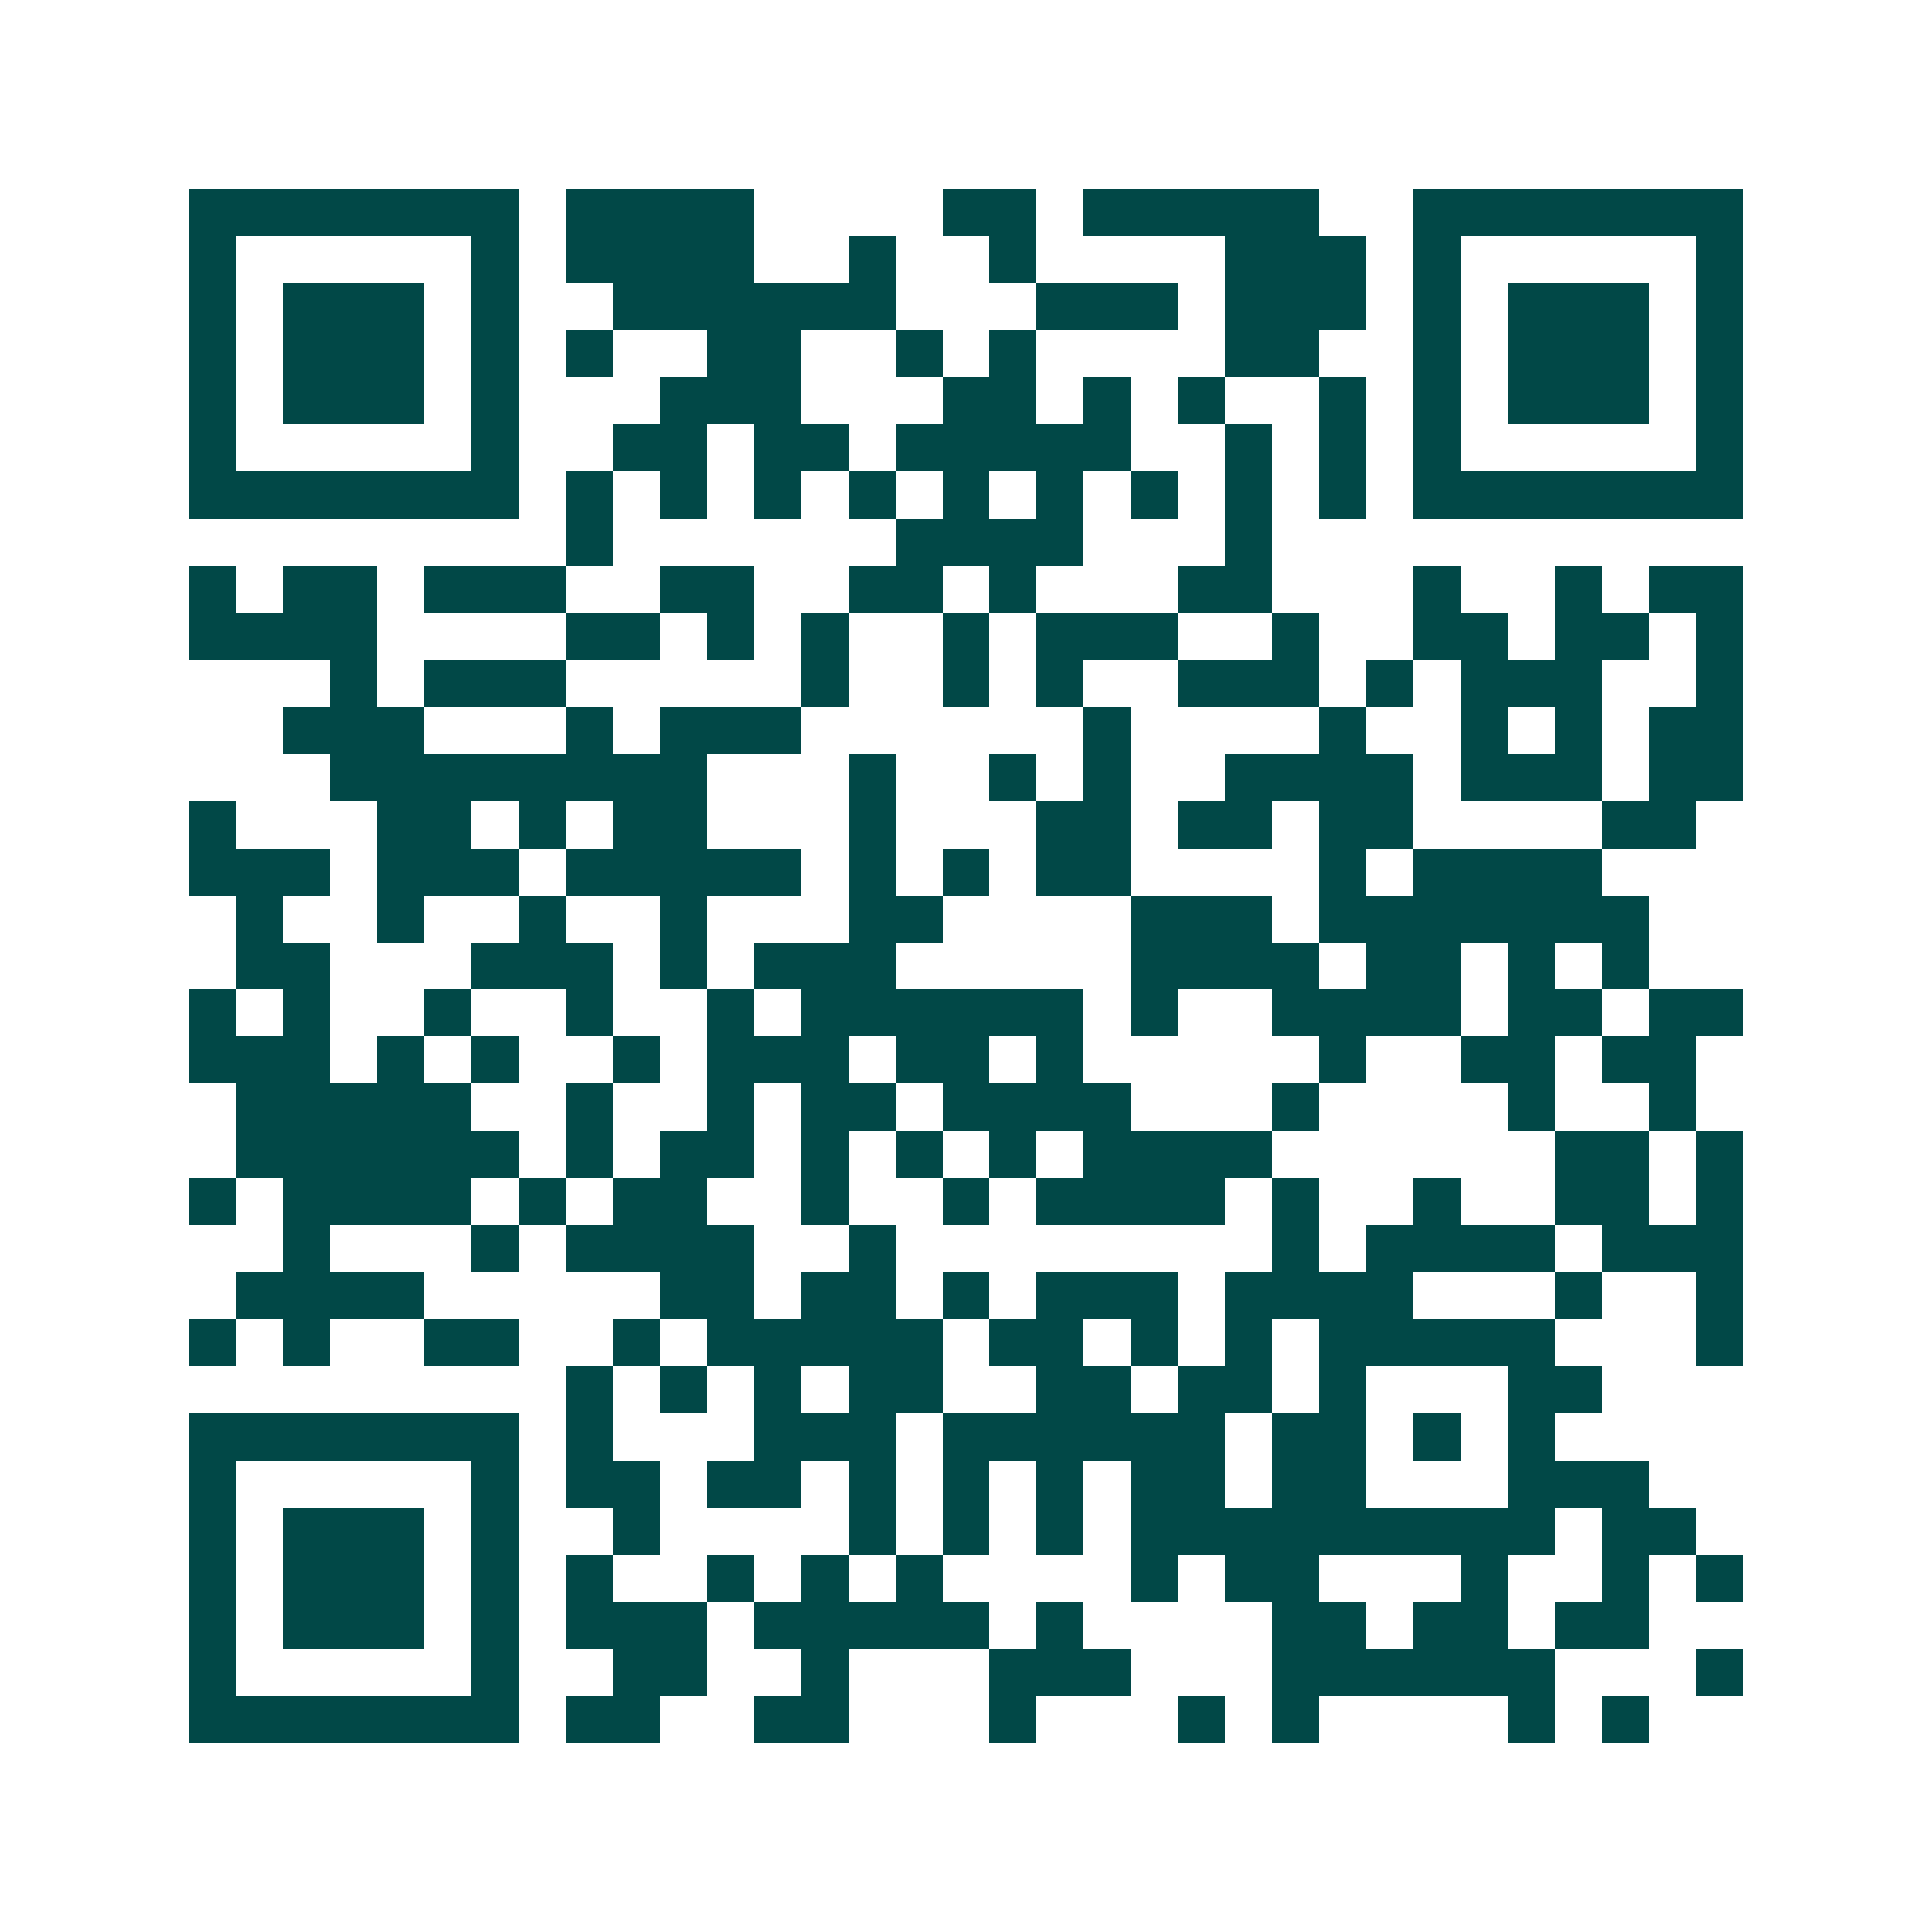 <svg xmlns="http://www.w3.org/2000/svg" width="200" height="200" viewBox="0 0 41 41" shape-rendering="crispEdges"><path fill="#ffffff" d="M0 0h41v41H0z"/><path stroke="#014847" d="M4 4.5h7m1 0h4m4 0h2m1 0h5m2 0h7M4 5.5h1m5 0h1m1 0h4m2 0h1m2 0h1m4 0h3m1 0h1m5 0h1M4 6.5h1m1 0h3m1 0h1m2 0h6m3 0h3m1 0h3m1 0h1m1 0h3m1 0h1M4 7.5h1m1 0h3m1 0h1m1 0h1m2 0h2m2 0h1m1 0h1m4 0h2m2 0h1m1 0h3m1 0h1M4 8.5h1m1 0h3m1 0h1m3 0h3m3 0h2m1 0h1m1 0h1m2 0h1m1 0h1m1 0h3m1 0h1M4 9.5h1m5 0h1m2 0h2m1 0h2m1 0h5m2 0h1m1 0h1m1 0h1m5 0h1M4 10.5h7m1 0h1m1 0h1m1 0h1m1 0h1m1 0h1m1 0h1m1 0h1m1 0h1m1 0h1m1 0h7M12 11.5h1m6 0h4m3 0h1M4 12.5h1m1 0h2m1 0h3m2 0h2m2 0h2m1 0h1m3 0h2m3 0h1m2 0h1m1 0h2M4 13.5h4m4 0h2m1 0h1m1 0h1m2 0h1m1 0h3m2 0h1m2 0h2m1 0h2m1 0h1M7 14.5h1m1 0h3m5 0h1m2 0h1m1 0h1m2 0h3m1 0h1m1 0h3m2 0h1M6 15.5h3m3 0h1m1 0h3m6 0h1m4 0h1m2 0h1m1 0h1m1 0h2M7 16.5h8m3 0h1m2 0h1m1 0h1m2 0h4m1 0h3m1 0h2M4 17.5h1m3 0h2m1 0h1m1 0h2m3 0h1m3 0h2m1 0h2m1 0h2m4 0h2M4 18.5h3m1 0h3m1 0h5m1 0h1m1 0h1m1 0h2m4 0h1m1 0h4M5 19.5h1m2 0h1m2 0h1m2 0h1m3 0h2m4 0h3m1 0h7M5 20.5h2m3 0h3m1 0h1m1 0h3m5 0h4m1 0h2m1 0h1m1 0h1M4 21.5h1m1 0h1m2 0h1m2 0h1m2 0h1m1 0h6m1 0h1m2 0h4m1 0h2m1 0h2M4 22.5h3m1 0h1m1 0h1m2 0h1m1 0h3m1 0h2m1 0h1m5 0h1m2 0h2m1 0h2M5 23.5h5m2 0h1m2 0h1m1 0h2m1 0h4m3 0h1m4 0h1m2 0h1M5 24.5h6m1 0h1m1 0h2m1 0h1m1 0h1m1 0h1m1 0h4m6 0h2m1 0h1M4 25.5h1m1 0h4m1 0h1m1 0h2m2 0h1m2 0h1m1 0h4m1 0h1m2 0h1m2 0h2m1 0h1M6 26.5h1m3 0h1m1 0h4m2 0h1m8 0h1m1 0h4m1 0h3M5 27.5h4m5 0h2m1 0h2m1 0h1m1 0h3m1 0h4m3 0h1m2 0h1M4 28.5h1m1 0h1m2 0h2m2 0h1m1 0h5m1 0h2m1 0h1m1 0h1m1 0h5m3 0h1M12 29.5h1m1 0h1m1 0h1m1 0h2m2 0h2m1 0h2m1 0h1m3 0h2M4 30.5h7m1 0h1m3 0h3m1 0h6m1 0h2m1 0h1m1 0h1M4 31.5h1m5 0h1m1 0h2m1 0h2m1 0h1m1 0h1m1 0h1m1 0h2m1 0h2m3 0h3M4 32.5h1m1 0h3m1 0h1m2 0h1m4 0h1m1 0h1m1 0h1m1 0h9m1 0h2M4 33.5h1m1 0h3m1 0h1m1 0h1m2 0h1m1 0h1m1 0h1m4 0h1m1 0h2m3 0h1m2 0h1m1 0h1M4 34.5h1m1 0h3m1 0h1m1 0h3m1 0h5m1 0h1m4 0h2m1 0h2m1 0h2M4 35.5h1m5 0h1m2 0h2m2 0h1m3 0h3m3 0h6m3 0h1M4 36.5h7m1 0h2m2 0h2m3 0h1m3 0h1m1 0h1m4 0h1m1 0h1"/></svg>
